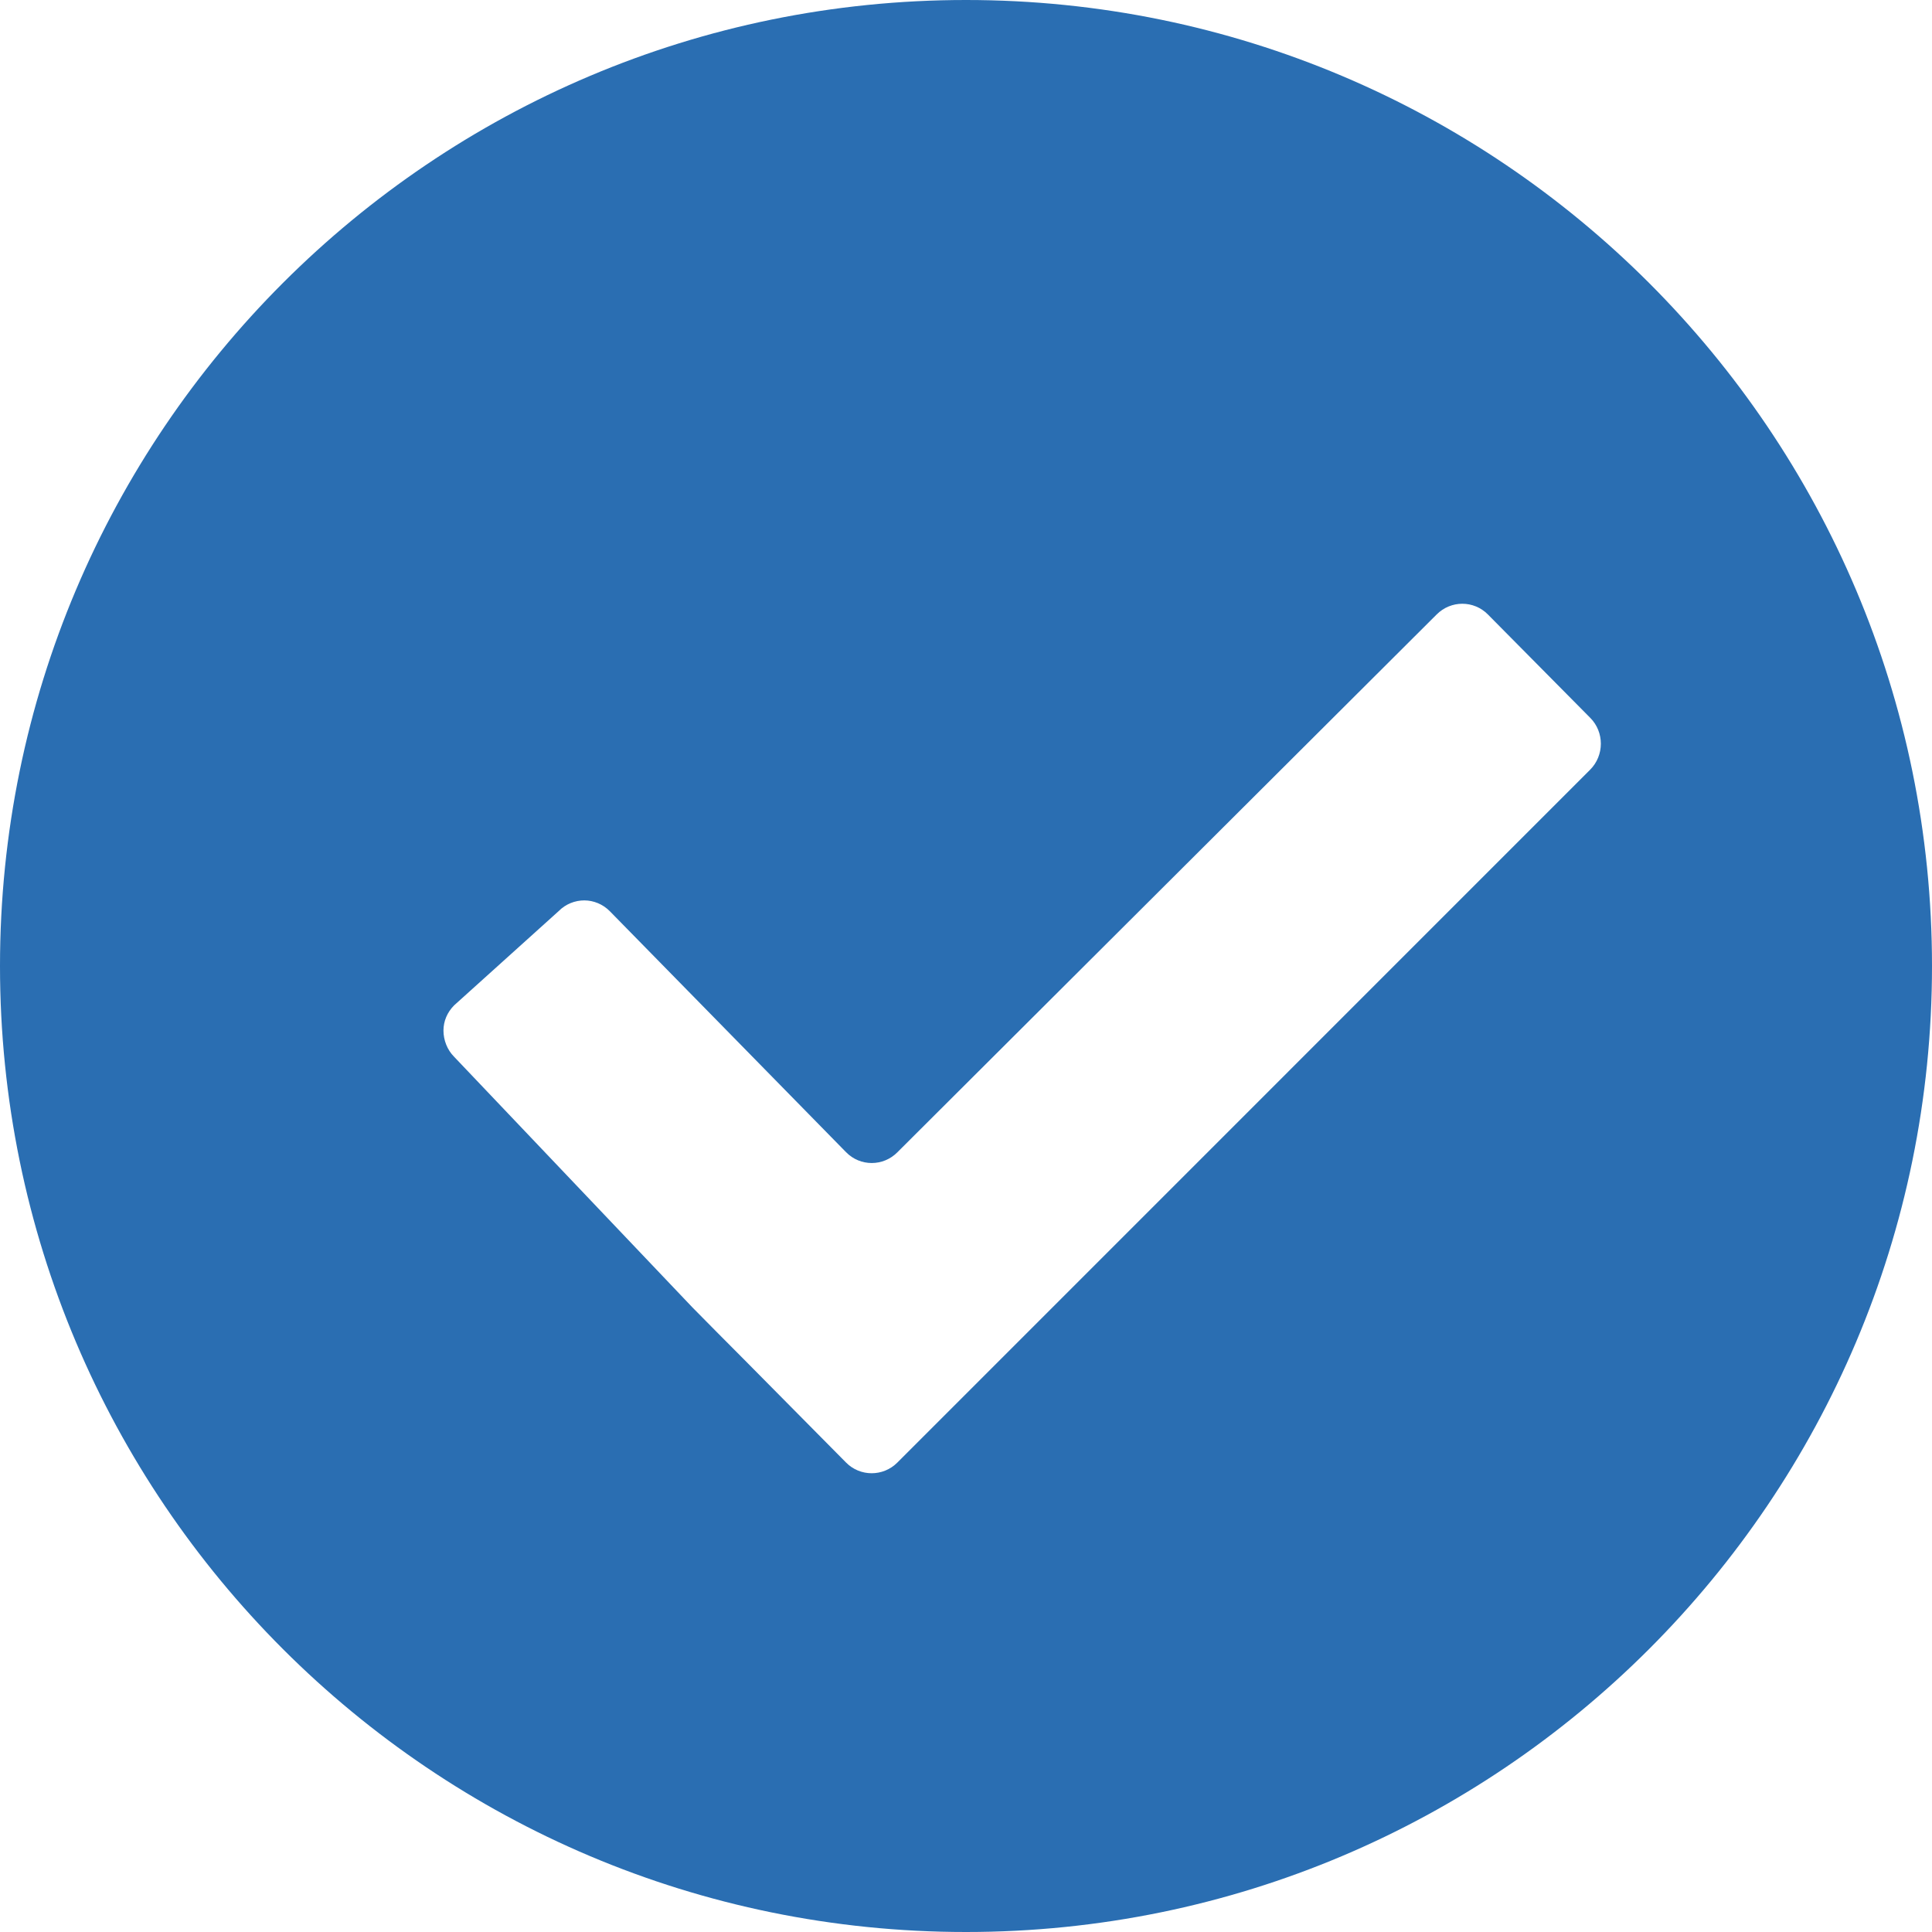 <?xml version="1.0" encoding="utf-8" standalone="no"?><!-- Generator: Adobe Illustrator 15.1.0, SVG Export Plug-In . SVG Version: 6.00 Build 0)  --><svg xmlns="http://www.w3.org/2000/svg" xmlns:xlink="http://www.w3.org/1999/xlink" enable-background="new 0 0 500 500" fill="#000000" height="500px" id="Layer_1" version="1.1" viewBox="0 0 500 500" width="500px" x="0px" xml:space="preserve" y="0px">
<g id="change1">
	<path d="M250,0C111.933,0,0,111.933,0,250c0,138.083,111.933,250,250,250s250-111.917,250-250   C500,111.933,388.067,0,250,0z M411.533,199.194L232.231,378.512c-3.666,3.681-9.632,3.681-13.267,0l-26.503-26.779   c-3.65-3.666-9.625-9.663-13.26-13.375l-61.656-64.847c-1.817-1.81-2.776-4.356-2.776-6.81c0-2.393,0.958-4.716,2.776-6.533   l27.017-24.356c1.833-1.871,4.271-2.791,6.687-2.791c2.377,0.023,4.747,0.958,6.564,2.791l61.166,62.393   c3.643,3.712,9.601,3.712,13.267,0L371.81,159.019c3.681-3.689,9.602-3.689,13.252,0l26.503,26.771   C415.215,189.463,415.215,195.498,411.533,199.194z" fill="#2a6eb2"/>
</g>
</svg>